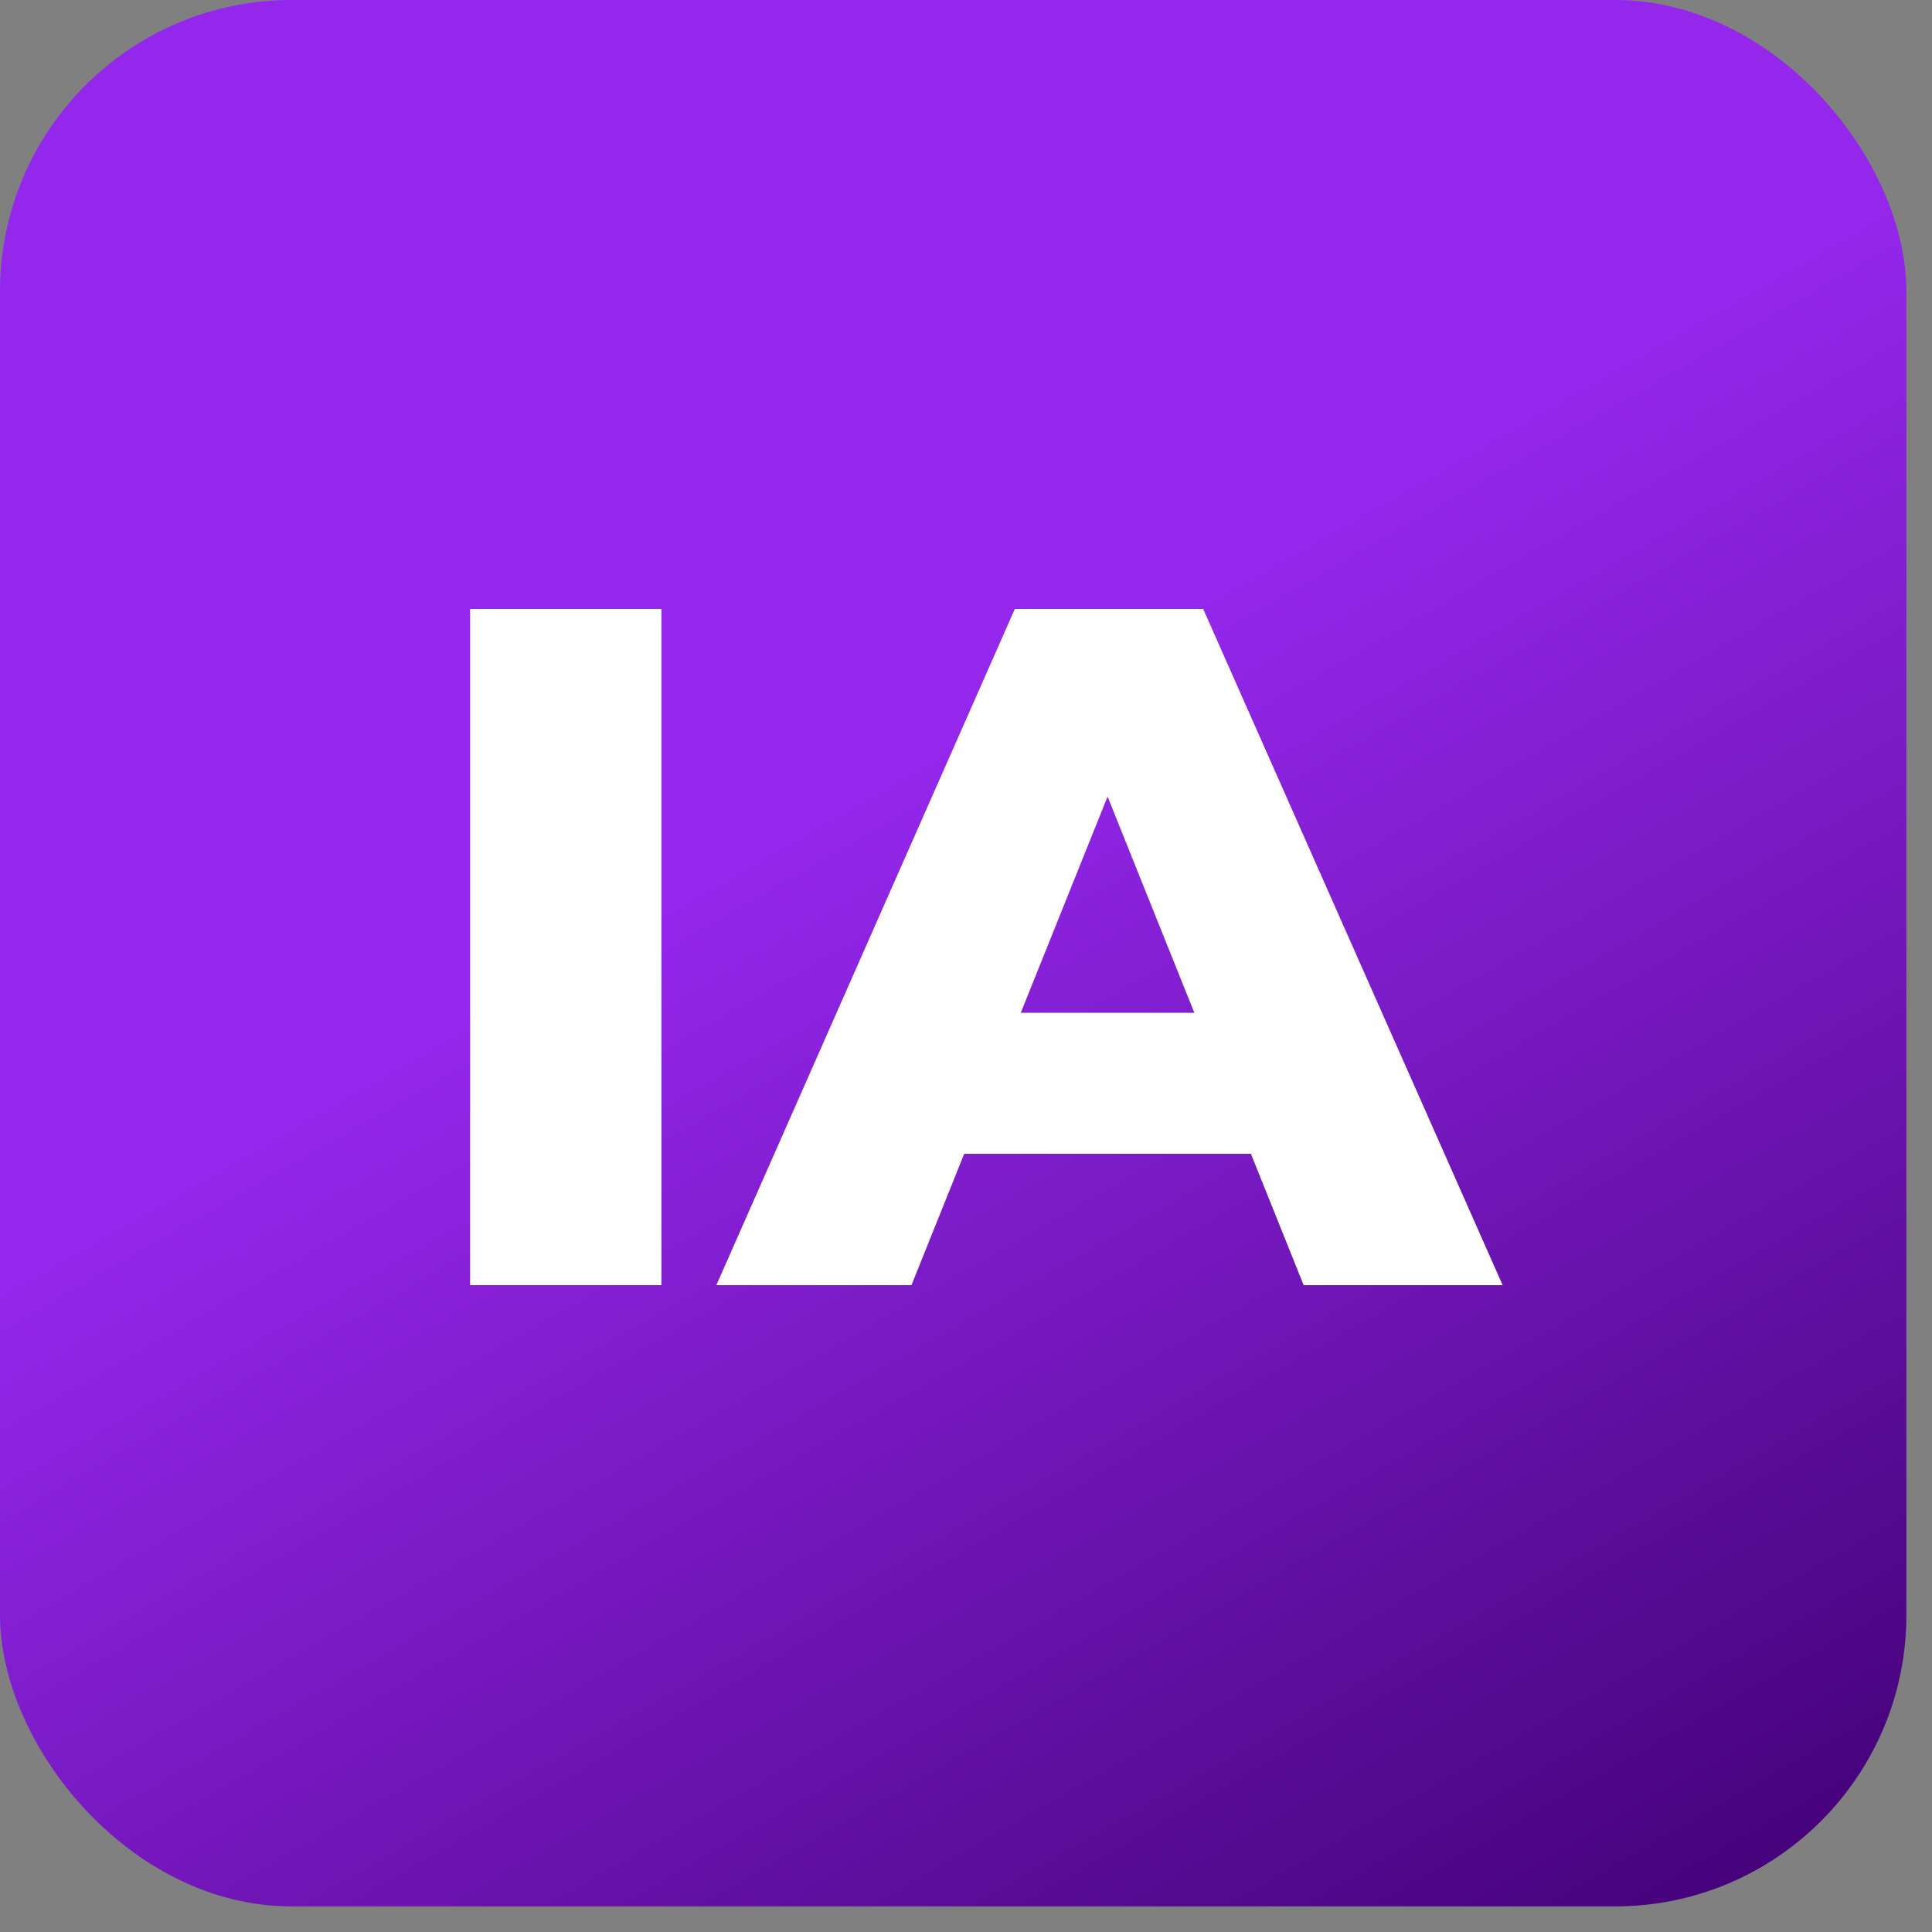 <?xml version="1.0" encoding="UTF-8"?> <svg xmlns="http://www.w3.org/2000/svg" width="48" height="48" viewBox="0 0 48 48" fill="none"><rect x="0" y="0" width="48" height="48" fill="#808080" stroke="none"/> <rect width="47.364" height="47.364" rx="7.24" fill="url(#paint0_linear_181_9436)"></rect> <path d="M11.68 31.93V15.13H16.432V31.93H11.68ZM17.797 31.93L25.213 15.13H29.893L37.333 31.93H32.389L26.581 17.458H28.453L22.645 31.93H17.797ZM21.853 28.666L23.077 25.162H31.285L32.509 28.666H21.853Z" fill="white"></path> <defs> <linearGradient id="paint0_linear_181_9436" x1="27.5" y1="16" x2="47" y2="50" gradientUnits="userSpaceOnUse"> <stop stop-color="#9527EC"></stop> <stop offset="0.938" stop-color="#410074"></stop> </linearGradient> </defs> </svg> 